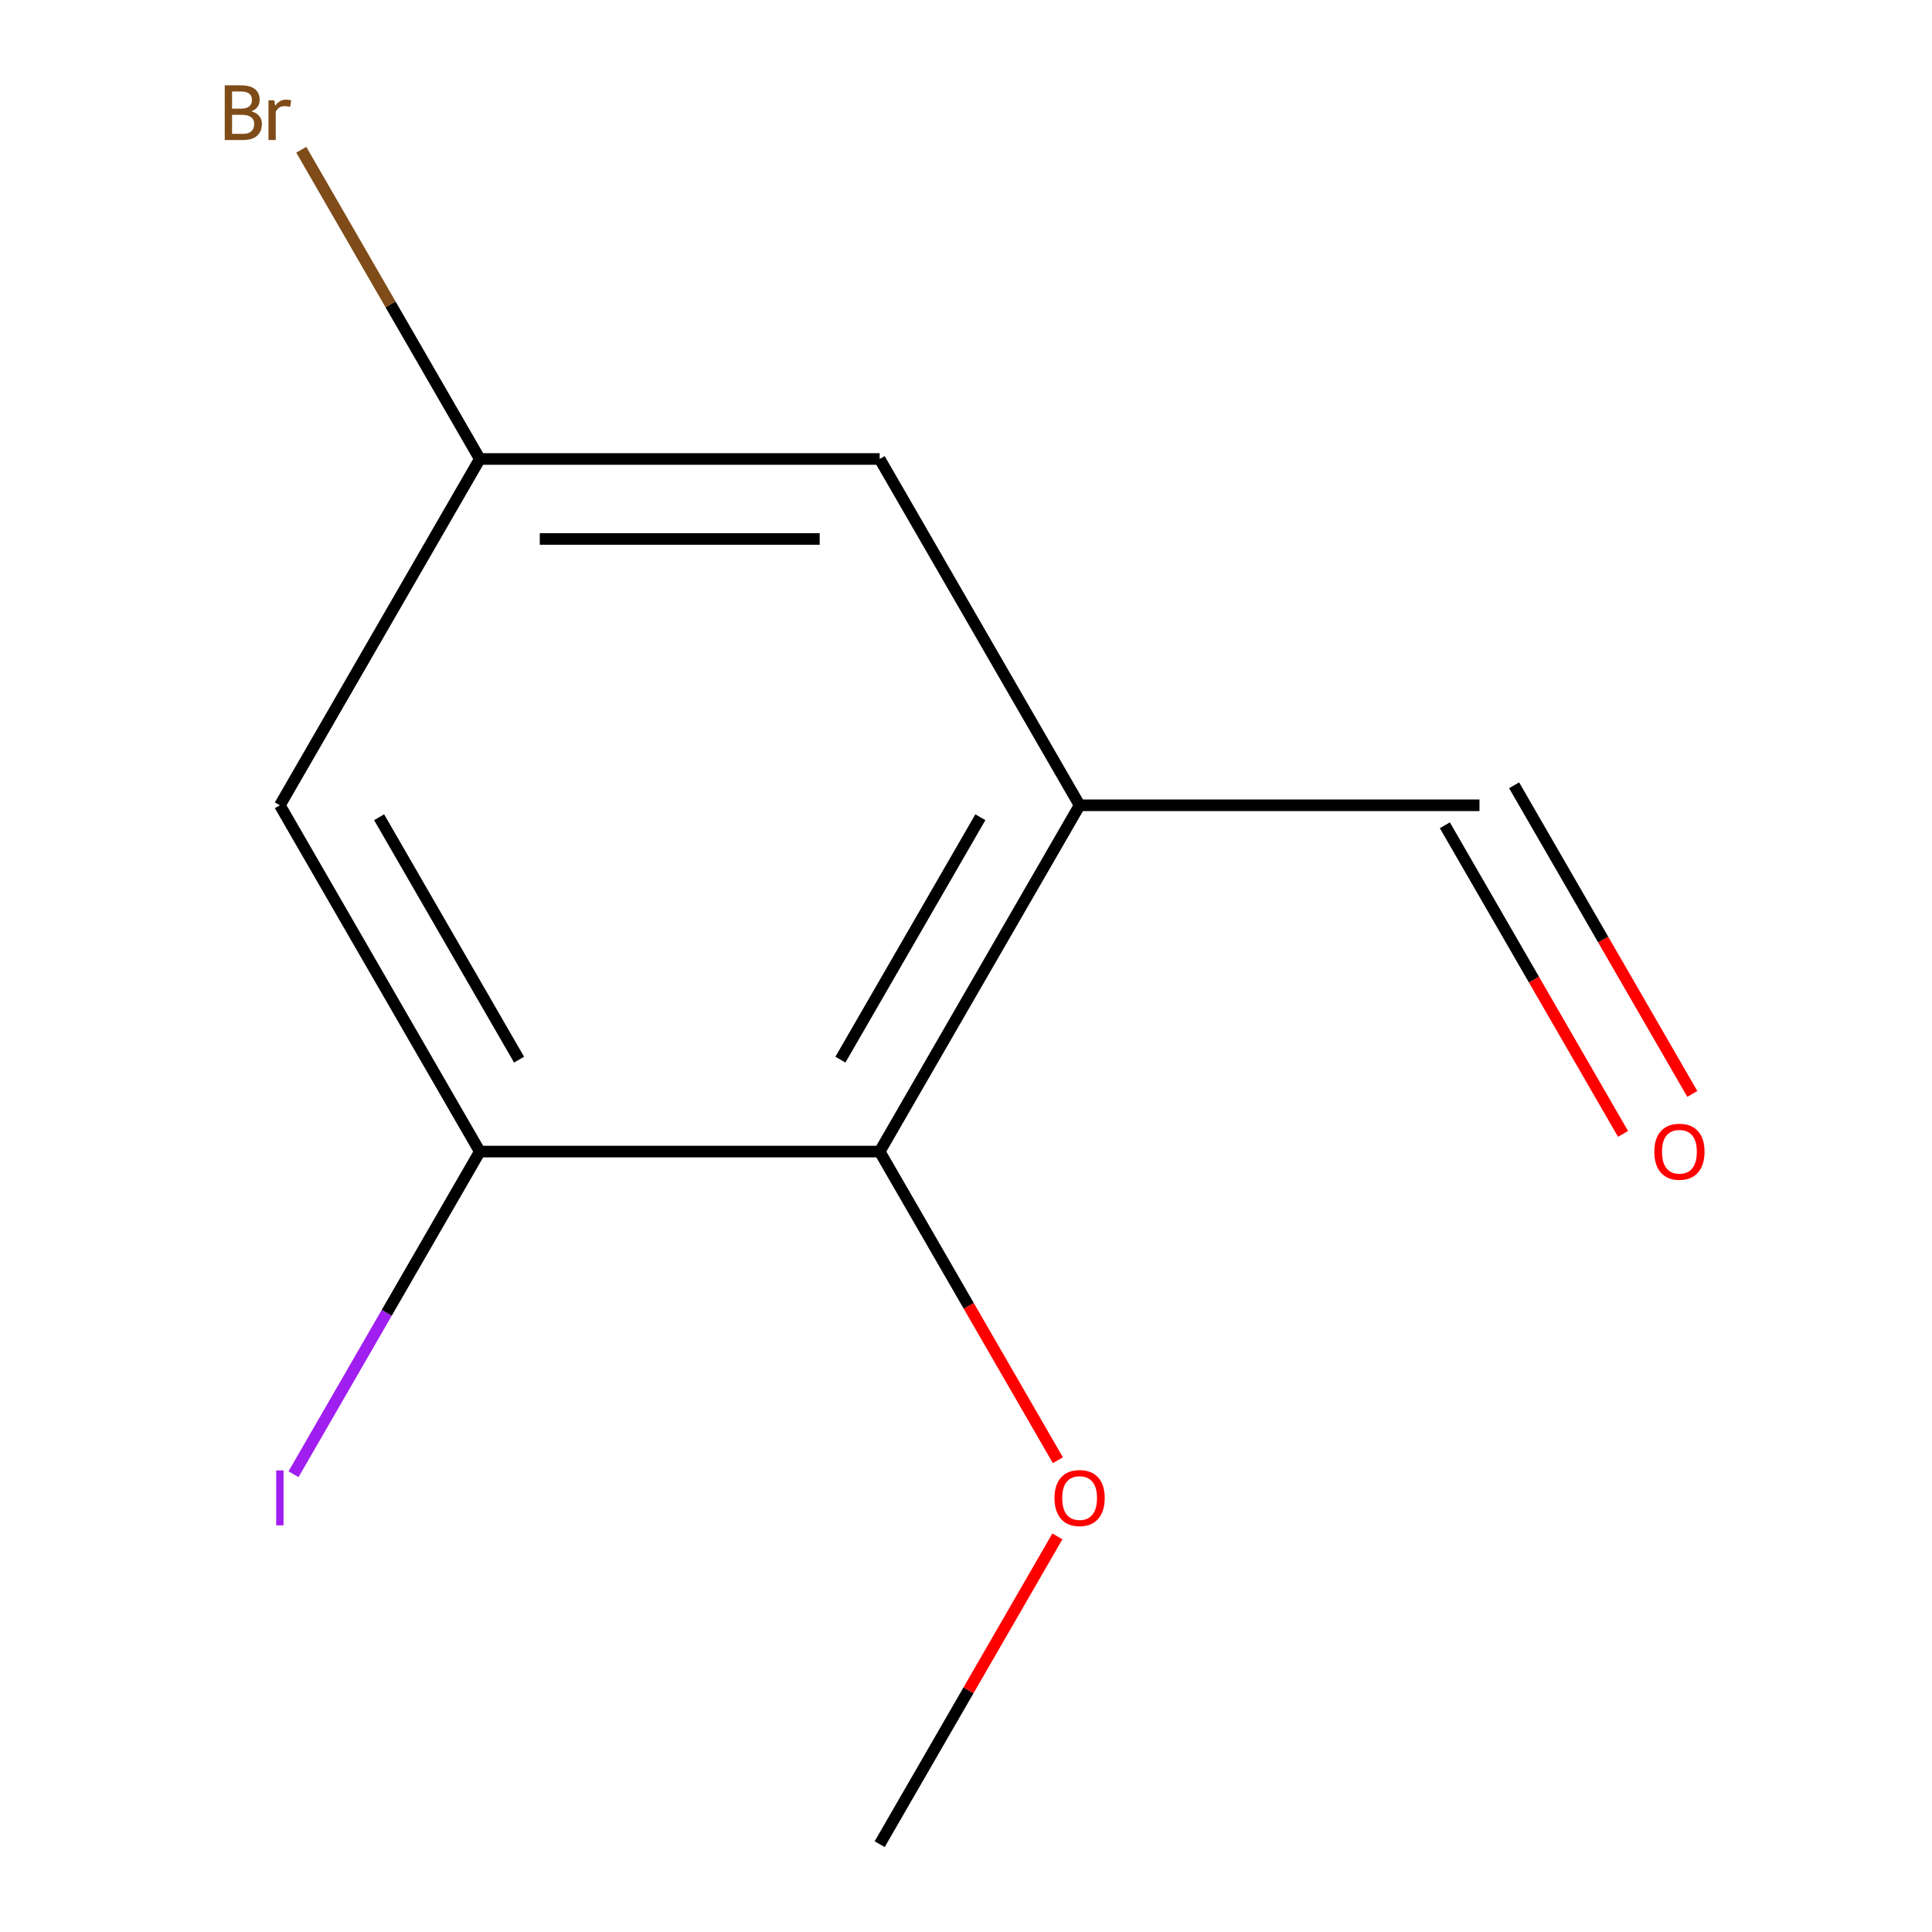 <?xml version='1.0' encoding='iso-8859-1'?>
<svg version='1.1' baseProfile='full'
              xmlns='http://www.w3.org/2000/svg'
                      xmlns:rdkit='http://www.rdkit.org/xml'
                      xmlns:xlink='http://www.w3.org/1999/xlink'
                  xml:space='preserve'
width='1000px' height='1000px' viewBox='0 0 1000 1000'>
<!-- END OF HEADER -->
<rect style='opacity:1.0;fill:#FFFFFF;stroke:none' width='1000' height='1000' x='0' y='0'> </rect>
<path class='bond-1' d='M 558.806,416.813 L 455.319,596.057' style='fill:none;fill-rule:evenodd;stroke:#000000;stroke-width:6px;stroke-linecap:butt;stroke-linejoin:miter;stroke-opacity:1' />
<path class='bond-1' d='M 507.434,423.002 L 434.993,548.473' style='fill:none;fill-rule:evenodd;stroke:#000000;stroke-width:6px;stroke-linecap:butt;stroke-linejoin:miter;stroke-opacity:1' />
<path class='bond-3' d='M 558.806,416.813 L 455.319,237.569' style='fill:none;fill-rule:evenodd;stroke:#000000;stroke-width:6px;stroke-linecap:butt;stroke-linejoin:miter;stroke-opacity:1' />
<path class='bond-5' d='M 558.806,416.813 L 765.779,416.813' style='fill:none;fill-rule:evenodd;stroke:#000000;stroke-width:6px;stroke-linecap:butt;stroke-linejoin:miter;stroke-opacity:1' />
<path class='bond-0' d='M 248.346,596.057 L 455.319,596.057' style='fill:none;fill-rule:evenodd;stroke:#000000;stroke-width:6px;stroke-linecap:butt;stroke-linejoin:miter;stroke-opacity:1' />
<path class='bond-7' d='M 248.346,596.057 L 200.139,679.553' style='fill:none;fill-rule:evenodd;stroke:#000000;stroke-width:6px;stroke-linecap:butt;stroke-linejoin:miter;stroke-opacity:1' />
<path class='bond-7' d='M 200.139,679.553 L 151.933,763.048' style='fill:none;fill-rule:evenodd;stroke:#A01EEF;stroke-width:6px;stroke-linecap:butt;stroke-linejoin:miter;stroke-opacity:1' />
<path class='bond-11' d='M 248.346,596.057 L 144.859,416.813' style='fill:none;fill-rule:evenodd;stroke:#000000;stroke-width:6px;stroke-linecap:butt;stroke-linejoin:miter;stroke-opacity:1' />
<path class='bond-11' d='M 268.671,548.473 L 196.231,423.002' style='fill:none;fill-rule:evenodd;stroke:#000000;stroke-width:6px;stroke-linecap:butt;stroke-linejoin:miter;stroke-opacity:1' />
<path class='bond-9' d='M 455.319,596.057 L 501.435,675.932' style='fill:none;fill-rule:evenodd;stroke:#000000;stroke-width:6px;stroke-linecap:butt;stroke-linejoin:miter;stroke-opacity:1' />
<path class='bond-9' d='M 501.435,675.932 L 547.551,755.807' style='fill:none;fill-rule:evenodd;stroke:#FF0000;stroke-width:6px;stroke-linecap:butt;stroke-linejoin:miter;stroke-opacity:1' />
<path class='bond-2' d='M 144.859,416.813 L 248.346,237.569' style='fill:none;fill-rule:evenodd;stroke:#000000;stroke-width:6px;stroke-linecap:butt;stroke-linejoin:miter;stroke-opacity:1' />
<path class='bond-4' d='M 455.319,237.569 L 248.346,237.569' style='fill:none;fill-rule:evenodd;stroke:#000000;stroke-width:6px;stroke-linecap:butt;stroke-linejoin:miter;stroke-opacity:1' />
<path class='bond-4' d='M 424.273,278.964 L 279.392,278.964' style='fill:none;fill-rule:evenodd;stroke:#000000;stroke-width:6px;stroke-linecap:butt;stroke-linejoin:miter;stroke-opacity:1' />
<path class='bond-8' d='M 248.346,237.569 L 202.139,157.537' style='fill:none;fill-rule:evenodd;stroke:#000000;stroke-width:6px;stroke-linecap:butt;stroke-linejoin:miter;stroke-opacity:1' />
<path class='bond-8' d='M 202.139,157.537 L 155.933,77.506' style='fill:none;fill-rule:evenodd;stroke:#7F4C19;stroke-width:6px;stroke-linecap:butt;stroke-linejoin:miter;stroke-opacity:1' />
<path class='bond-6' d='M 747.854,427.162 L 793.97,507.037' style='fill:none;fill-rule:evenodd;stroke:#000000;stroke-width:6px;stroke-linecap:butt;stroke-linejoin:miter;stroke-opacity:1' />
<path class='bond-6' d='M 793.97,507.037 L 840.086,586.911' style='fill:none;fill-rule:evenodd;stroke:#FF0000;stroke-width:6px;stroke-linecap:butt;stroke-linejoin:miter;stroke-opacity:1' />
<path class='bond-6' d='M 783.703,406.464 L 829.819,486.339' style='fill:none;fill-rule:evenodd;stroke:#000000;stroke-width:6px;stroke-linecap:butt;stroke-linejoin:miter;stroke-opacity:1' />
<path class='bond-6' d='M 829.819,486.339 L 875.935,566.214' style='fill:none;fill-rule:evenodd;stroke:#FF0000;stroke-width:6px;stroke-linecap:butt;stroke-linejoin:miter;stroke-opacity:1' />
<path class='bond-10' d='M 455.319,954.545 L 501.308,874.891' style='fill:none;fill-rule:evenodd;stroke:#000000;stroke-width:6px;stroke-linecap:butt;stroke-linejoin:miter;stroke-opacity:1' />
<path class='bond-10' d='M 501.308,874.891 L 547.296,795.236' style='fill:none;fill-rule:evenodd;stroke:#FF0000;stroke-width:6px;stroke-linecap:butt;stroke-linejoin:miter;stroke-opacity:1' />
<path  class='atom-8' d='M 142.959 761.081
L 146.759 761.081
L 146.759 789.521
L 142.959 789.521
L 142.959 761.081
' fill='#A01EEF'/>
<path  class='atom-9' d='M 130.079 57.605
Q 132.799 58.365, 134.159 60.045
Q 135.559 61.685, 135.559 64.125
Q 135.559 68.045, 133.039 70.285
Q 130.559 72.485, 125.839 72.485
L 116.319 72.485
L 116.319 44.165
L 124.679 44.165
Q 129.519 44.165, 131.959 46.125
Q 134.399 48.085, 134.399 51.685
Q 134.399 55.965, 130.079 57.605
M 120.119 47.365
L 120.119 56.245
L 124.679 56.245
Q 127.479 56.245, 128.919 55.125
Q 130.399 53.965, 130.399 51.685
Q 130.399 47.365, 124.679 47.365
L 120.119 47.365
M 125.839 69.285
Q 128.599 69.285, 130.079 67.965
Q 131.559 66.645, 131.559 64.125
Q 131.559 61.805, 129.919 60.645
Q 128.319 59.445, 125.239 59.445
L 120.119 59.445
L 120.119 69.285
L 125.839 69.285
' fill='#7F4C19'/>
<path  class='atom-9' d='M 141.999 51.925
L 142.439 54.765
Q 144.599 51.565, 148.119 51.565
Q 149.239 51.565, 150.759 51.965
L 150.159 55.325
Q 148.439 54.925, 147.479 54.925
Q 145.799 54.925, 144.679 55.605
Q 143.599 56.245, 142.719 57.805
L 142.719 72.485
L 138.959 72.485
L 138.959 51.925
L 141.999 51.925
' fill='#7F4C19'/>
<path  class='atom-10' d='M 545.806 775.381
Q 545.806 768.581, 549.166 764.781
Q 552.526 760.981, 558.806 760.981
Q 565.086 760.981, 568.446 764.781
Q 571.806 768.581, 571.806 775.381
Q 571.806 782.261, 568.406 786.181
Q 565.006 790.061, 558.806 790.061
Q 552.566 790.061, 549.166 786.181
Q 545.806 782.301, 545.806 775.381
M 558.806 786.861
Q 563.126 786.861, 565.446 783.981
Q 567.806 781.061, 567.806 775.381
Q 567.806 769.821, 565.446 767.021
Q 563.126 764.181, 558.806 764.181
Q 554.486 764.181, 552.126 766.981
Q 549.806 769.781, 549.806 775.381
Q 549.806 781.101, 552.126 783.981
Q 554.486 786.861, 558.806 786.861
' fill='#FF0000'/>
<path  class='atom-11' d='M 856.266 596.137
Q 856.266 589.337, 859.626 585.537
Q 862.986 581.737, 869.266 581.737
Q 875.546 581.737, 878.906 585.537
Q 882.266 589.337, 882.266 596.137
Q 882.266 603.017, 878.866 606.937
Q 875.466 610.817, 869.266 610.817
Q 863.026 610.817, 859.626 606.937
Q 856.266 603.057, 856.266 596.137
M 869.266 607.617
Q 873.586 607.617, 875.906 604.737
Q 878.266 601.817, 878.266 596.137
Q 878.266 590.577, 875.906 587.777
Q 873.586 584.937, 869.266 584.937
Q 864.946 584.937, 862.586 587.737
Q 860.266 590.537, 860.266 596.137
Q 860.266 601.857, 862.586 604.737
Q 864.946 607.617, 869.266 607.617
' fill='#FF0000'/>
</svg>
